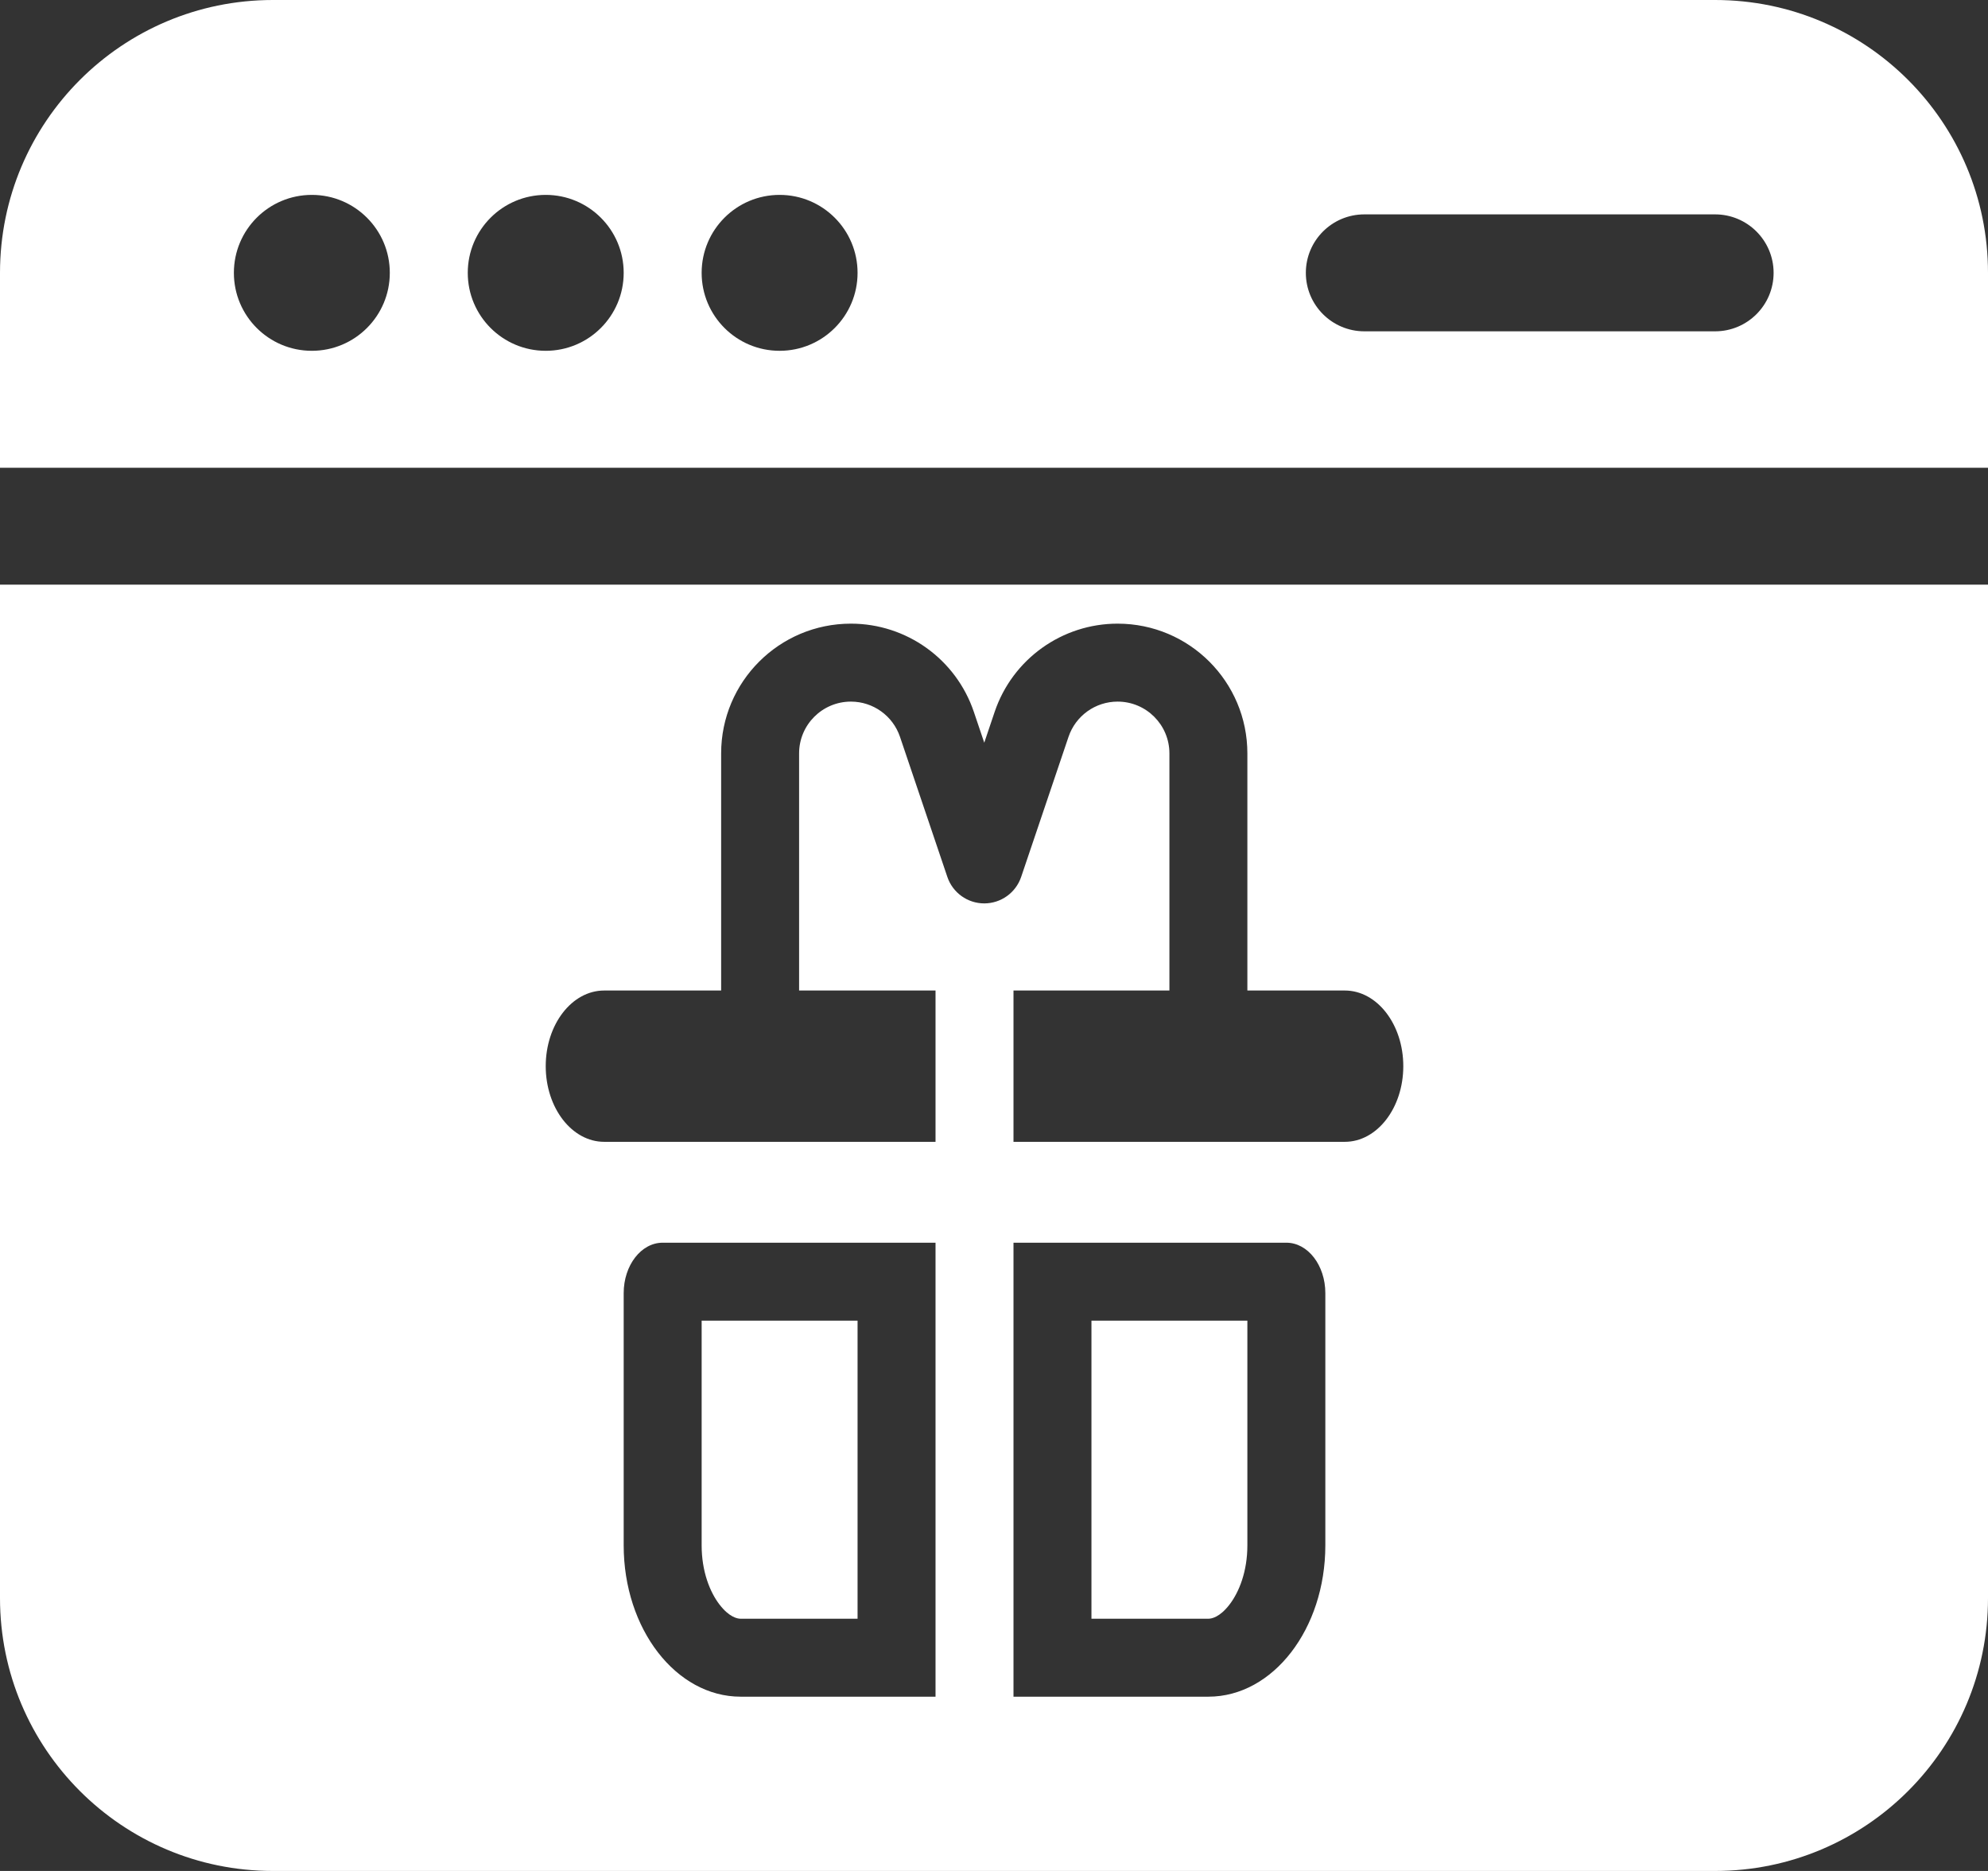 <svg width="51" height="48" viewBox="0 0 51 48" fill="none" xmlns="http://www.w3.org/2000/svg">
<rect x="0" y="0" width="51" height="48" fill="#333333" stroke="none"/>
<path fill-rule="evenodd" clip-rule="evenodd" d="M7 0C3.134 0 0 3.134 0 7V12H51V7C51 3.134 47.866 0 44 0H7ZM51 15H0V41C0 44.866 3.134 48 7 48H44C47.866 48 51 44.866 51 41V15ZM8 9C9.105 9 10 8.105 10 7C10 5.895 9.105 5 8 5C6.895 5 6 5.895 6 7C6 8.105 6.895 9 8 9ZM14 9C15.105 9 16 8.105 16 7C16 5.895 15.105 5 14 5C12.895 5 12 5.895 12 7C12 8.105 12.895 9 14 9ZM22 7C22 8.105 21.105 9 20 9C18.895 9 18 8.105 18 7C18 5.895 18.895 5 20 5C21.105 5 22 5.895 22 7ZM35 5.5C34.172 5.5 33.5 6.172 33.5 7C33.5 7.828 34.172 8.5 35 8.5H44C44.828 8.5 45.5 7.828 45.5 7C45.5 6.172 44.828 5.5 44 5.5H35ZM18 33.882V39.647C18 40.314 18.211 40.846 18.461 41.169C18.71 41.491 18.917 41.529 19 41.529H22V33.882H18ZM28 29.294H34.5C35.328 29.294 36 28.425 36 27.353C36 26.281 35.328 25.412 34.5 25.412H32V19.329C32 17.49 30.51 16 28.671 16C27.243 16 25.975 16.91 25.517 18.263L25.25 19.054L24.983 18.263C24.525 16.91 23.257 16 21.829 16C19.99 16 18.5 17.49 18.5 19.329V25.412H15.5C14.672 25.412 14 26.281 14 27.353C14 28.425 14.672 29.294 15.5 29.294H22H24V27.412V27.294V25.412H22H20.5V19.329C20.5 18.595 21.095 18 21.829 18C22.399 18 22.905 18.363 23.088 18.903L24.303 22.497C24.44 22.903 24.821 23.177 25.25 23.177C25.679 23.177 26.06 22.903 26.197 22.497L27.412 18.903C27.595 18.363 28.101 18 28.671 18C29.405 18 30 18.595 30 19.329V25.412H28H26V27.294V27.412V29.294H28ZM32 39.647V33.882H28V41.529H31C31.083 41.529 31.29 41.491 31.539 41.169C31.789 40.846 32 40.314 32 39.647ZM28 43.529H31C32.657 43.529 34 41.791 34 39.647V33.176C34 32.462 33.552 31.882 33 31.882H28H26V33.882V41.529V43.529H28ZM17 31.882C16.448 31.882 16 32.462 16 33.176V39.647C16 41.791 17.343 43.529 19 43.529H22H24V41.529V33.882V31.882H22H17Z" fill="white"/>
</svg>

